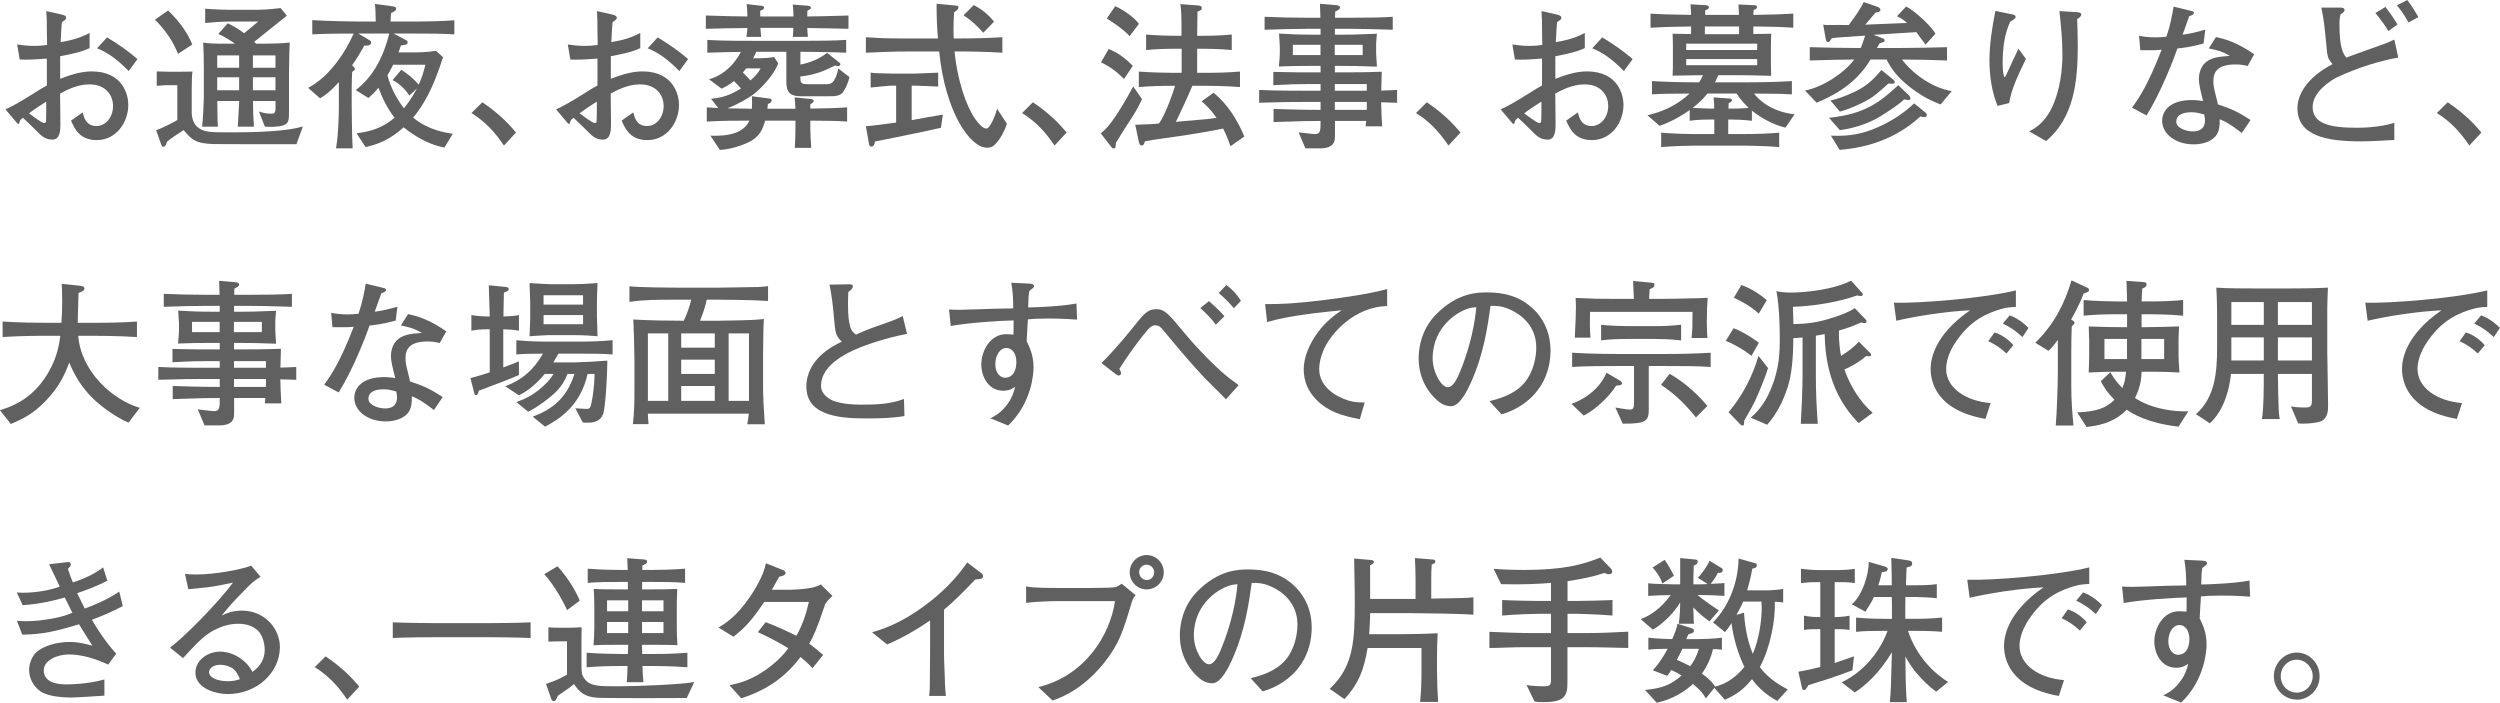 <?xml version="1.0" encoding="UTF-8"?><svg id="_レイヤー_2" xmlns="http://www.w3.org/2000/svg" width="315.83" height="88.78" viewBox="0 0 315.83 88.78"><defs><style>.cls-1{fill:#606060;}</style></defs><g id="_レイヤー_1-2"><path class="cls-1" d="m12.24,17.7c-2.2,0-2.81-1.44-3.27-2.46l1.47-1.04c.18.68.44,1.72,1.74,1.72,1.21,0,2.1-1.16,2.1-2.52s-.91-2.74-2.99-2.74c-1.56,0-2.91.74-3.7,1.16,0,.48.04,3.58.04,3.72,0,.84,0,2.1-1.01,2.1-.89,0-1.41-.5-1.78-.88-.53-.52-1.43-1.42-1.94-1.88-.36.26-.38.34-.46.66,0,.06-.06.12-.12.12s-.24-.18-.24-.2l-1.39-1.64c.81-.38,1.66-.82,3.47-1.96,1.11-.7,1.21-.76,1.76-1.06v-3.4c-1.84.14-2.52.16-3.43.12l-.32-1.9c.63.08,1.25.18,2.14.18.67,0,1.15-.06,1.64-.12-.02-.5-.04-2.64-.04-3.08-.02-.5-.04-.84-.06-1.2l1.86.42c.28.06.65.14.65.44,0,.16-.06.2-.54.54-.06.68-.08.88-.16,2.52.65-.1,2.26-.38,3.66-1.16v1.92c-1.15.54-2.46.78-3.72,1.02v2.86c.89-.34,2.42-.94,3.98-.94,3.96,0,4.63,3,4.63,4.2,0,2.26-1.54,4.48-4,4.48Zm-6.4-4.86c-.3.18-1.51.96-2.18,1.48.26.2,1.64,1.22,1.88,1.22.28,0,.28-.16.28-.4l.02-.92v-1.38Zm10.42-3.86c-1.43-1.46-2.61-2.32-4-2.88l1.27-1.38c1.64,1.02,2.57,1.66,3.84,2.74l-1.11,1.52Z"/><path class="cls-1" d="m22.49,6.8c-.4-.96-1.07-2.46-2.91-4.32l1.66-1.16c1.78,1.74,2.56,3.12,3.05,4.3l-1.8,1.18Zm14.97,11.42c-3.17,0-9.37,0-10.42-.02-2.4-.06-2.85-.6-3.84-1.76-.69.44-1.66,1.06-2.1,1.46-.12.36-.2.64-.46.64-.16,0-.22-.14-.26-.24l-.65-1.86c.95-.3,2.56-1.2,2.67-1.28v-4.4h-1.41c-.08,0-.59.04-1.19.08v-1.82c.4.02,1.03.04,1.45.04h1.58c.67,0,.87,0,1.49-.02-.04.26-.06.34-.08,1.04,0,.2-.02,1.12-.02,1.3v2.86c0,.62.22,1.34.67,1.76.81.72,1.66.72,3.96.72,4.04,0,7.35-.14,9.41-.74l-.81,2.24Zm-.95-9.58v5.1c0,1.42.02,1.84-.73,2.1-.69.22-1.64.2-2.32.16l-.75-1.92c.52.2,1.05.28,1.6.28.32,0,.5-.04.5-.82v-.78h-2.85c0,1.08.04,2.16.12,3.24h-2.04c.02-.64.14-2.28.16-2.8,0-.14,0-.2.02-.44h-2.77c0,.32.02.96.02,1.62s.02,1.26.06,1.62h-2c.12-.86.22-3.32.22-3.68v-3.68c0-.98-.02-2.3-.08-3.26.73.1.97.14,3.13.14h.89c-.46-.32-1.33-.92-2.12-1.22l1.21-1.36c.81.4,1.49.82,2.06,1.26l1.78-1.48h-3.35c-1.13,0-2.24.08-3.35.18v-1.8c1.11.1,2.77.14,3.09.14h3.13c.61,0,1.74-.02,3.31-.22l.79.96-4.12,3.3c.14.16.16.16.24.24h1.11c.99,0,2.14-.04,3.13-.14-.04.64-.08,2.24-.08,3.26Zm-6.3-1.64h-2.77v1.56h2.77v-1.56Zm0,2.76h-2.77v1.64h2.77v-1.64Zm4.59-2.76h-2.85v1.56h2.85v-1.56Zm0,2.76h-2.85v1.64h2.85v-1.64Z"/><path class="cls-1" d="m52.43,4.24h-2.71l1.56.82c.16.08.22.12.22.3,0,.3-.46.34-.85.38-.14.42-.16.48-.3.88h1.84c.46,0,1.78,0,2.89-.2l.89.8c-1.33,4.2-2.52,6.1-3.78,7.64,1.9,1.58,4.1,1.9,5.01,2.04l-1.05,1.74c-.59-.12-1.72-.34-3.45-1.36-.97-.58-1.49-1.02-1.7-1.2-1.72,1.54-3.13,2.12-4.81,2.5l-1.15-1.74c1.82-.24,3.21-.64,4.81-1.96-.87-1.1-1.58-2.54-2.04-3.8-.48.6-.87.96-1.27,1.3l-1.6-1c2.26-1.7,3.55-4.36,4.24-7.14h-3.92l1.43.84c.08.04.2.14.2.28,0,.06-.02.4-.54.4h-.32c-.48.86-.99,1.7-1.56,2.5l.22.18c.06.06.14.18.14.28,0,.14-.04.16-.34.36-.02.4-.06,1.36-.06,2.28v1.92c0,.5.04,4.14.12,5.46h-2.1c.34-1.88.36-4.98.36-5.34v-3.02c-1.07,1.16-1.54,1.54-2.38,2.04l-1.51-1.32c.59-.32,1.98-1.08,3.62-3.22.85-1.12,1.56-2.36,2.14-3.64-1.17,0-3.45,0-5.23.1v-1.8c2.08.14,5.29.18,5.8.18h2.22c-.04-1.48-.04-1.64-.1-2.22l2.24.3c.26.04.44.1.44.28,0,.28-.24.38-.65.56-.02.44-.06.78-.06,1.08h3.09c1.86,0,3.76-.06,4.97-.16v1.78c-1.64-.1-3.31-.1-4.97-.1Zm-2.77,3.94c-.1.22-.28.6-.71,1.32.42,1.74,1.41,3.32,2.08,4.18.4-.5.99-1.26,1.64-2.5l-.95.88c-.48-.68-1.07-1.38-2.12-1.94l1.09-1.3c.73.46,1.47,1,2.2,1.88.4-.84.61-1.56.85-2.52h-4.08Z"/><path class="cls-1" d="m63.66,18.38c-1.17-1.74-2.4-3.04-4.1-4.1l1.37-1.36c2.42,1.62,3.6,3.06,4.26,3.82l-1.52,1.64Z"/><path class="cls-1" d="m81.8,17.7c-2.2,0-2.81-1.44-3.27-2.46l1.47-1.04c.18.68.44,1.72,1.74,1.72,1.21,0,2.1-1.16,2.1-2.52s-.91-2.74-2.99-2.74c-1.56,0-2.91.74-3.7,1.16,0,.48.04,3.58.04,3.72,0,.84,0,2.1-1.01,2.1-.89,0-1.41-.5-1.78-.88-.53-.52-1.43-1.42-1.94-1.88-.36.26-.38.34-.46.66,0,.06-.06.12-.12.12s-.24-.18-.24-.2l-1.39-1.64c.81-.38,1.66-.82,3.47-1.96,1.11-.7,1.21-.76,1.76-1.06v-3.4c-1.84.14-2.52.16-3.43.12l-.32-1.9c.63.08,1.25.18,2.14.18.67,0,1.15-.06,1.64-.12-.02-.5-.04-2.64-.04-3.08-.02-.5-.04-.84-.06-1.2l1.86.42c.28.06.65.14.65.44,0,.16-.06.2-.53.54-.06.68-.08.88-.16,2.52.65-.1,2.26-.38,3.66-1.16v1.92c-1.15.54-2.46.78-3.72,1.02v2.86c.89-.34,2.42-.94,3.98-.94,3.96,0,4.63,3,4.63,4.2,0,2.26-1.54,4.48-4,4.48Zm-6.4-4.86c-.3.18-1.51.96-2.18,1.48.26.2,1.64,1.22,1.88,1.22.28,0,.28-.16.28-.4l.02-.92v-1.38Zm10.42-3.86c-1.43-1.46-2.61-2.32-4-2.88l1.27-1.38c1.64,1.02,2.57,1.66,3.84,2.74l-1.11,1.52Z"/><path class="cls-1" d="m101.98,3.54c.02.46.04.7.08,1.12h-1.9c.06-.78.06-.86.06-1.14h-4.16c.02.34.08.84.1,1.14h-1.86c.08-.6.1-.82.12-1.12-1.8.02-3.27.04-5.25.1v-1.68c2,.08,4.67.12,5.25.12-.02-.96-.04-1.14-.1-1.56l1.8.2c.2.02.4.04.4.24,0,.24-.26.32-.48.4v.72h4.2c0-.4-.02-1.12-.1-1.5l1.9.14c.14.02.4.06.4.26,0,.14-.04.16-.44.38-.02.36-.02.42-.02.72,1.47-.02,2.08-.02,5.21-.12v1.68c-1.68-.04-3.25-.08-5.21-.1Zm4.59,8.02c-.42.6-1.05.6-1.96.6h-3.47c-1.76,0-1.8-1-1.8-2.08v-3.54h-3.8c-.1.26-.18.42-.4.82h.87c.52,0,1.29-.06,1.78-.16l.53.8c-.73,1.9-2.71,3.58-2.91,3.74-.93.74-2.38,1.52-3.51,1.94.5.02,2.65.04,3.09.06.04-.54.02-.96,0-1.58l2.16.28c.14.02.34.08.34.26,0,.24-.32.38-.48.44-.02.28-.02.32-.06.6h3.54c0-.24-.08-1.24-.1-1.44l1.98.2c.18.02.42.04.42.24s-.26.34-.42.42v.56c1.54-.02,3.43-.06,4.65-.16v1.8c-1.29-.1-2.24-.1-4.65-.12v.98c0,.78.04,1.24.12,2.46h-2.08c.06-1.2.08-1.64.08-2.46v-.98h-3.82c-.32,1.08-.67,2.08-2.2,2.78-.59.28-2.1.86-3.53.92l-1.19-1.8c2.36.1,4.22-.36,4.93-1.9-1.39,0-3.62,0-5.39.12v-1.8c.73.06.85.06,1.45.08l-.91-1.16c1.43-.14,2.38-.44,3.78-1.3-.24-.3-.3-.34-.89-.94-.69.56-1.15.76-1.56.96l-1.58-1.18c.63-.2,1.58-.52,2.69-1.62.44-.44.93-1.08,1.33-1.84-1.7.02-1.78.02-4.24.1v-1.62c1.43.08,2.32.12,5.78.12h5.92c2.38,0,4.46-.02,5.84-.12v1.62c-1.86-.08-3.76-.1-5.78-.12v1.62c1.33-.26,2.5-.8,3.37-1.48l1.52,1.2c.1.06.16.14.16.24,0,.22-.28.22-.34.22-.1,0-.16-.02-.34-.06-1.17.58-2.4,1.18-4.38,1.38,0,.8.06.98.95.98h2c.65,0,1.03,0,1.33-.52.36-.6.46-1.18.5-1.48l1.43,1.1c-.24,1.02-.65,1.66-.77,1.82Zm-12.3-2.92c-.12.14-.32.4-.42.52.32.32.75.76.95,1,.75-.66.95-.92,1.29-1.52h-1.82Z"/><path class="cls-1" d="m125.76,18.18c-.24.28-.5.48-1.07.48-2.16,0-5.29-4.54-6.04-12.16h-3.58c-2.1,0-4.02.08-5.68.16v-1.96c2.12.14,2.61.16,5.68.16h3.43c-.1-1-.18-2.22-.18-4.38l2.38.22c.28.02.38.04.38.24,0,.22-.14.32-.55.62-.1,1.8-.08,2.74-.04,3.3h.4c1.92,0,3.84-.04,5.74-.16v1.96c-1.9-.12-3.82-.16-5.74-.16h-.3c.42,4.24,1.8,7.64,2.91,8.92.32.38.73.82,1.11.82.48,0,1.15-1.7,1.35-2.5l1.25,1.9c-.34,1-.79,1.82-1.43,2.54Zm-6.87-2.04c-1.5.36-7.9,1.66-8.36,1.74-.02.18-.08.64-.46.64-.24,0-.26-.22-.3-.4l-.38-2.16c1.27-.14,2.93-.34,3.82-.48v-4.66h-.59c-.42,0-2.26.22-2.63.24v-1.9c.2.04.38.08.63.08.34.02,1.86.06,2.18.06h2.77c.22-.02,2.91-.12,2.95-.12v1.76c-.32-.02-2.63-.12-3.01-.12h-.34v4.36c.63-.12,3.37-.62,3.94-.7l-.24,1.66Zm5.33-12c-.65-.74-1.49-1.58-2.5-2.2l1.29-1.3c1.37.7,2.1,1.52,2.57,2.1l-1.37,1.4Z"/><path class="cls-1" d="m133.22,18.38c-1.17-1.74-2.4-3.04-4.1-4.1l1.37-1.36c2.42,1.62,3.6,3.06,4.26,3.82l-1.52,1.64Z"/><path class="cls-1" d="m141.92,16.52c-.08.12-.61.96-.93,1.5-.08.52,0,.74-.32.74-.14,0-.24-.16-.36-.3l-1.25-1.62c.44-.36,1.03-.82,2.2-2.66,1.01-1.58,1.56-2.64,1.9-3.26l1.11,1.6c-.57,1.22-.69,1.46-2.36,4Zm.08-6.54c-.97-.98-1.78-1.56-2.91-2.1l.97-1.7c1.03.44,1.88.96,3.05,2.14l-1.11,1.66Zm.71-5.42c-.85-.88-1.86-1.58-2.89-2.22l1.07-1.56c1.01.46,2.44,1.42,2.99,2.24l-1.17,1.54Zm12.74,13.92c-.22-.64-.44-1.26-.93-2.24-.87.2-4.36.82-6.97,1.16-1.92.26-2.24.32-2.91.46-.14.4-.18.52-.38.52-.22,0-.34-.2-.38-.42l-.46-2.2c.34-.02,1.78-.06,2.08-.08.4-.02.65-.06.91-.08.91-1.24,1.92-4.32,2.04-4.76h-.32c-1.43,0-2.85.04-4.26.16v-1.96c1.47.12,3.6.16,4.26.16h1.15v-3.04h-.87c-1.21,0-2.42.04-3.62.16v-1.96c1.25.12,3.07.16,3.62.16h.85c0-2.6,0-2.88-.14-4l2.12.16c.38.02.59.1.59.34,0,.22-.06.24-.55.46-.02.48-.02,2.6-.04,3.04h.73c1.23,0,2.44-.04,3.64-.16v1.96c-1.56-.16-3.51-.16-3.64-.16h-.73v3.04h1.11c1.45,0,2.85-.04,4.3-.16v1.96c-1.84-.16-4.14-.16-4.3-.16h-1.72c-.52,1.26-1.31,2.96-2.08,4.56.4-.04.55-.06.77-.08,3.33-.28,3.45-.28,4.36-.44-.87-1.24-1.47-1.72-1.88-2.08l1.52-1.08c1.76,1.44,2.99,3.4,3.88,5.52l-1.76,1.24Z"/><path class="cls-1" d="m174.49,12.92v.32c0,.38.08,2.14.12,2.72h-2.08c.04-.32.04-.42.06-.68h-3.94c-.02.36.02,1.96-.02,2.28-.1,1.1-1.29,1.18-1.82,1.18h-1.9l-.85-2.02c.32.02,1.72.22,2.02.22.75,0,.75-.42.75-1.66-1.27,0-2.14,0-5.94.14v-1.66c1.11.04,3.41.12,5.94.12v-1h-2.02c-1.49,0-2.55,0-5.74.1v-1.62c1.92.1,4.52.1,5.74.1h2.02v-.84h-1.51c-1.52,0-2.1.02-4.46.14v-1.68c.4,0,.55,0,2.04.04.65.02,1.6.02,2.48.02h1.45v-.82h-.95c-1.96,0-2.87.02-4.32.08.06-.44.12-1.46.12-1.58v-1.02c0-.18-.08-1.36-.1-1.56,1.31.08,2.46.14,4.4.14h.85v-.74h-1.72c-1.78,0-3.56.06-5.35.12v-1.64c2,.08,3.27.12,5.35.12h1.7c0-.36-.06-1.52-.06-1.76l2.16.18c.22.02.38.14.38.3,0,.22-.36.38-.61.5-.02.52-.02.56-.02.78h1.9c2.44,0,3.9-.02,5.39-.12v1.64c-2.38-.08-4.08-.12-5.39-.12h-1.92v.74h.73c1.13,0,1.84,0,4.58-.12-.08.66-.1,1.34-.1,1.4v1.1c0,.12.08,1.38.1,1.66-2.18-.08-3.13-.1-4.83-.1h-.48v.82h.73c1.41,0,2.91,0,5.19-.08-.04,1.46-.06,2-.06,2.38.55-.02,1.45-.04,2-.08v1.62c-.32,0-1.72-.04-2-.06Zm-7.67-7.26h-3.49v1.3h3.49v-1.3Zm5.33,0h-3.53v1.3h3.53v-1.3Zm.52,4.96h-4.04v.84h4.04v-.84Zm0,2.26h-4.04v1h4.04v-1Z"/><path class="cls-1" d="m182.98,18.38c-1.17-1.74-2.4-3.04-4.1-4.1l1.37-1.36c2.42,1.62,3.6,3.06,4.26,3.82l-1.52,1.64Z"/><path class="cls-1" d="m201.13,17.7c-2.2,0-2.81-1.44-3.27-2.46l1.47-1.04c.18.68.44,1.72,1.74,1.72,1.21,0,2.1-1.16,2.1-2.52s-.91-2.74-2.99-2.74c-1.56,0-2.91.74-3.7,1.16,0,.48.04,3.58.04,3.72,0,.84,0,2.1-1.01,2.1-.89,0-1.41-.5-1.78-.88-.53-.52-1.43-1.42-1.94-1.88-.36.26-.38.34-.46.66,0,.06-.06.12-.12.12s-.24-.18-.24-.2l-1.39-1.64c.81-.38,1.66-.82,3.47-1.96,1.11-.7,1.21-.76,1.76-1.06v-3.4c-1.84.14-2.52.16-3.43.12l-.32-1.9c.63.08,1.25.18,2.14.18.67,0,1.15-.06,1.64-.12-.02-.5-.04-2.64-.04-3.08-.02-.5-.04-.84-.06-1.2l1.86.42c.28.06.65.14.65.44,0,.16-.06.2-.54.54-.06.68-.08.88-.16,2.52.65-.1,2.26-.38,3.66-1.16v1.92c-1.15.54-2.46.78-3.72,1.02v2.86c.89-.34,2.42-.94,3.98-.94,3.96,0,4.63,3,4.63,4.2,0,2.26-1.54,4.48-4,4.48Zm-6.4-4.86c-.3.18-1.51.96-2.18,1.48.26.2,1.64,1.22,1.88,1.22.28,0,.28-.16.28-.4l.02-.92v-1.38Zm10.42-3.86c-1.43-1.46-2.61-2.32-4-2.88l1.27-1.38c1.64,1.02,2.57,1.66,3.84,2.74l-1.11,1.52Z"/><path class="cls-1" d="m225.54,16.12c-1.49-.36-3.01-1.18-4.22-2.14v1.28c-1.07-.14-2.28-.16-2.65-.16h-.34v1.84h1.43c2.46,0,3.92-.08,5.01-.18v1.82c-1.9-.16-3.92-.18-5.01-.18h-4.93c-1.64,0-3.31.04-4.97.18v-1.82c1.66.14,3.33.18,4.97.18h1.74v-1.84h-.5c-1.45,0-2.2.1-2.61.16v-1.36c-.61.44-2.02,1.38-3.8,2l-1.54-1.34c1.98-.44,3.84-1.34,5.33-2.74-3.05.02-3.39.02-4.75.1v-1.68c1.98.12,3.96.16,5.96.16.14-.22.3-.48.48-.9-.12,0-2.2.02-3.84.06.04-.56.04-1.12.04-1.68v-1.94c0-.26,0-1.06-.04-1.68.75.02.91.02,2.34.04v-.96c-3.03.06-3.37.06-5.13.16v-1.78c1.76.1,1.78.1,5.13.16,0-.14-.02-.66-.08-1.34l1.96.12c.16,0,.36.06.36.26,0,.22-.24.3-.46.38v.58h4.26c0-.4-.04-.86-.06-1.32l2.04.1c.12,0,.3.04.3.24s-.2.28-.42.36c-.02.44-.02.5-.04.62,3.15-.06,3.29-.06,5.05-.16v1.78c-1.88-.12-2.42-.12-5.05-.16v.96c.06,0,1.47-.02,2.26-.04-.02.56-.04,1.12-.04,1.68v1.94c0,.3,0,1.06.04,1.7-1.49-.06-3.62-.08-3.84-.08h-2.85c-.18.42-.28.64-.42.9h3.86c3.19,0,4.91-.1,5.86-.16v1.68c-1.47-.08-2.1-.08-4.79-.1,1.64,2.04,4.02,2.5,5.13,2.62l-1.15,1.68Zm-3.55-10.6h-8.97v.8h8.97v-.8Zm0,1.94h-8.97v.78h8.97v-.78Zm-2.61,4.36h-3.68c-.69.88-1.23,1.3-1.86,1.8.34.02,1.58.1,2.24.1h.48c0-.32-.02-.92-.08-1.42l1.94.14c.12,0,.38.02.38.22,0,.16-.22.28-.42.38,0,.28-.02.4-.02.68h.32c.14,0,1.5,0,2.24-.1-.38-.34-1.03-1-1.53-1.8Zm.32-8.48h-4.32v.98h4.32v-.98Z"/><path class="cls-1" d="m245.18,13.2c-1.62-.62-2.71-1.26-4.1-2.36-1.39-1.12-2.12-2.1-2.75-3.32h-2.02c-1.98,3.34-5.11,4.72-6.81,5.46l-1.47-1.54c2.32-.46,4.97-2.24,6.22-3.92-1.68.02-3.49.04-5.62.12v-1.68c1.78.06,4.38.1,5.72.1h.73c.1-.26.26-.64.55-1.56-.5.04-2.73.2-3.19.22-.5.04-.65.06-1.03.12-.28.42-.3.48-.46.48-.24,0-.28-.3-.32-.48l-.3-1.72c.28.04.4.04.73.04.4,0,2.14-.02,2.5,0,.75-1.02,1.43-1.94,1.88-2.9l1.74.6c.18.06.38.18.38.38,0,.24-.26.28-.63.36-.2.22-1.09,1.3-1.29,1.52.26-.02.4-.02.87-.04l4.42-.18c-.65-.56-.97-.7-1.29-.84l1.17-1.24c1.37.74,3.29,2.66,3.7,3.44l-1.25,1.38c-.38-.52-1.03-1.4-1.17-1.58l-5.41.34,1.15.44c.12.04.26.1.26.28,0,.16-.06.18-.63.34-.24.42-.28.48-.34.6h3.13c1.23,0,3.86-.04,5.72-.1v1.68c-1.98-.08-3.41-.1-5.7-.12,2.44,3.1,5.64,3.96,6.3,3.98l-1.41,1.7Zm-4.08-.56c-.06,0-.48-.08-.55-.08-.85.84-3.11,2.22-3.45,2.4-1.45.78-3.03,1.26-4.67,1.48l-1.37-1.56c4.79-.48,6.67-2.22,8.75-4.12l1.33,1.26c.14.14.2.3.2.42,0,.2-.2.2-.24.2Zm-2.06-2.06c-.18,0-.34-.02-.46-.04-1.45,1.3-1.92,1.72-2.99,2.28-.38.2-1.7.88-3.15,1.28l-1.19-1.4c1.6-.36,3.23-1.16,3.84-1.52,1.01-.6,1.86-1.42,2.59-2.34l1.33,1.08c.16.14.36.28.36.44,0,.2-.24.22-.34.22Zm4.08,4.22s-.5-.06-.53-.08c-3.92,3.64-8.56,4.06-10.18,4.22l-1.11-1.8c2.48.1,4.06-.24,5.96-1.08,1.68-.74,3.23-1.74,4.56-3l1.35,1.1c.2.16.24.2.24.38,0,.14-.06.26-.28.26Z"/><path class="cls-1" d="m253.81,13.02l-1.45.36c-.75-1.78-1.03-3.88-1.03-5.82,0-1.8.32-4.06.75-6.18l2.16.44c.16.04.4.1.4.32,0,.18-.24.34-.69.6-.75,1.62-.95,3.44-.95,5.22,0,.66.08,1.78.24,1.78.08,0,.1-.04.26-.38.2-.42,1.37-3,1.49-3.2l.95,1.28c-.87,1.8-1.84,3.76-2.12,5.58Zm8.6-10.62c.02.54.08,1.82.08,3.42,0,4.52-.5,9.06-4,12l-2.14-1.22c.54-.28,1.86-.96,2.81-2.88,1.17-2.4,1.39-5.12,1.39-6.86s-.18-3.66-.38-5.46l2.26.14c.18.02.5.04.5.32,0,.24-.32.42-.52.54Z"/><path class="cls-1" d="m278.37,5.5c-1.78.48-2.52.54-3.29.62-.46,1.34-2.08,5.54-3.9,8.46l-1.84-.98c.85-1.16,2.02-2.86,3.74-7.32-.71.06-.81.08-2.69.06l-.16-1.82c.55.1,1.09.2,2.1.2.55,0,.93-.04,1.35-.08.52-1.48.77-2.9.91-3.8l2.08.5c.44.1.48.12.48.28,0,.2-.06.22-.59.44-.51,1.48-.61,1.72-.83,2.32.91-.12,1.49-.24,2.87-.64l-.22,1.76Zm5.57,2.84c-.4-.1-.83-.2-1.51-.2-2.3,0-2.81.96-2.81,2.1,0,.64.06.84.52,2.68,0,.02.02.22.04.26,1.84.62,2.48.92,4.14,1.98l-1.11,1.64c-1.54-1.18-2.02-1.42-2.79-1.74,0,.76-.02,1.56-.52,2.14-.52.62-1.52,1.04-2.79,1.04-2.14,0-3.96-1.24-3.96-2.98,0-1.3,1.05-2.62,3.74-2.62.55,0,.95.06,1.43.12-.36-1.44-.53-2.14-.53-2.8,0-.2.02-1.16.65-1.88.73-.8,1.78-.92,3.27-1.02-.89-.5-1.33-.68-2.67-.94l.91-1.44c.95.2,2.58.6,4.83,2.18l-.83,1.48Zm-5.49,6.12c-.77-.22-1.15-.28-1.62-.28-1.17,0-1.9.4-1.9,1.18,0,.88,1.37,1.24,2.12,1.24,1.09,0,1.51-.6,1.51-1.38,0-.22-.06-.6-.1-.76Z"/><path class="cls-1" d="m295.29,9.74c-.89.44-3.13,1.88-3.13,3.78,0,2.12,2.22,2.62,5.55,2.62,2.65,0,4.12-.44,4.77-.62v2.16c-2.02.12-3.17.18-4.24.18-4.32,0-8-.7-8-4.2,0-1.68,1.17-3.86,4.44-5.56-.63-.74-.65-.82-.81-2.64-.2-2.04-.28-2.9-.61-4.5h2.36c.24,0,.57.02.57.32,0,.22-.26.38-.5.52-.1.42-.14.58-.14,1.3,0,2.98.46,3.64.85,4.18.77-.3,4.22-1.52,4.93-1.78.48-.18.81-.34,1.15-.5l.5,2.28c-3.45.56-6.95,2.1-7.68,2.46Zm6.44-5.82c-.36-.6-.77-1.2-1.64-2.28l1.27-.76c.34.44.95,1.24,1.52,2.22l-1.15.82Zm2.54-1.08c-.67-1.22-1.11-1.74-1.47-2.16l1.31-.68c.65.82,1.17,1.74,1.41,2.16l-1.25.68Z"/><path class="cls-1" d="m311.95,18.38c-1.17-1.74-2.4-3.04-4.1-4.1l1.37-1.36c2.42,1.62,3.6,3.06,4.26,3.82l-1.52,1.64Z"/><path class="cls-1" d="m16.24,53.4c-1.88-.8-3.8-2.36-4.58-3.14-1.27-1.26-2.24-2.8-2.91-4.46-.48,1.28-1.15,2.96-2.97,4.84-1.51,1.58-2.85,2.28-4.42,2.92l-1.37-1.74c1.17-.36,3.6-1.12,5.55-3.88,1.62-2.32,1.9-4.22,2.08-5.52h-1.7c-1.86,0-3.72.04-5.59.16v-1.96c1.92.14,4.71.16,5.59.16h1.84c.06-.96.1-1.8.1-2.7,0-1-.04-1.72-.06-2.22l2.3.24c.22.02.57.08.57.36,0,.3-.48.44-.75.54,0,.42-.02.66-.08,2.8-.02.52-.02.74-.02.98h1.86c1.88,0,3.74-.02,5.62-.16v1.96c-2.42-.16-5.43-.16-5.62-.16h-1.8c.38,4.64,4.48,8.16,7.78,9.1l-1.43,1.88Z"/><path class="cls-1" d="m35.42,47.92v.32c0,.38.08,2.14.12,2.72h-2.08c.04-.32.04-.42.06-.68h-3.94c-.02.36.02,1.96-.02,2.28-.1,1.1-1.29,1.18-1.82,1.18h-1.9l-.85-2.02c.32.02,1.72.22,2.02.22.75,0,.75-.42.75-1.66-1.27,0-2.14,0-5.94.14v-1.66c1.11.04,3.41.12,5.94.12v-1h-2.02c-1.49,0-2.55,0-5.74.1v-1.62c1.92.1,4.52.1,5.74.1h2.02v-.84h-1.51c-1.52,0-2.1.02-4.46.14v-1.68c.4,0,.55,0,2.04.04.65.02,1.6.02,2.48.02h1.45v-.82h-.95c-1.96,0-2.87.02-4.32.08.06-.44.12-1.46.12-1.58v-1.02c0-.18-.08-1.36-.1-1.56,1.31.08,2.46.14,4.4.14h.85v-.74h-1.72c-1.78,0-3.56.06-5.35.12v-1.64c2,.08,3.27.12,5.35.12h1.7c0-.36-.06-1.52-.06-1.76l2.16.18c.22.02.38.14.38.3,0,.22-.36.38-.61.5-.02.52-.02.56-.02.78h1.9c2.44,0,3.9-.02,5.39-.12v1.64c-2.38-.08-4.08-.12-5.39-.12h-1.92v.74h.73c1.13,0,1.84,0,4.58-.12-.08.66-.1,1.34-.1,1.4v1.1c0,.12.08,1.38.1,1.66-2.18-.08-3.13-.1-4.83-.1h-.48v.82h.73c1.41,0,2.91,0,5.19-.08-.04,1.46-.06,2-.06,2.38.55-.02,1.45-.04,2-.08v1.62c-.32,0-1.72-.04-2-.06Zm-7.67-7.26h-3.49v1.3h3.49v-1.3Zm5.33,0h-3.53v1.3h3.53v-1.3Zm.52,4.96h-4.04v.84h4.04v-.84Zm0,2.26h-4.04v1h4.04v-1Z"/><path class="cls-1" d="m49.98,40.5c-1.78.48-2.52.54-3.29.62-.46,1.34-2.08,5.54-3.9,8.46l-1.84-.98c.85-1.16,2.02-2.86,3.74-7.32-.71.06-.81.08-2.69.06l-.16-1.82c.55.1,1.09.2,2.1.2.55,0,.93-.04,1.35-.08.51-1.48.77-2.9.91-3.8l2.08.5c.44.1.48.12.48.28,0,.2-.06.22-.59.44-.52,1.48-.61,1.72-.83,2.32.91-.12,1.49-.24,2.87-.64l-.22,1.76Zm5.57,2.84c-.4-.1-.83-.2-1.51-.2-2.3,0-2.81.96-2.81,2.1,0,.64.06.84.52,2.68,0,.02.02.22.04.26,1.84.62,2.48.92,4.14,1.98l-1.11,1.64c-1.54-1.18-2.02-1.42-2.79-1.74,0,.76-.02,1.56-.52,2.14-.51.62-1.52,1.04-2.79,1.04-2.14,0-3.96-1.24-3.96-2.98,0-1.3,1.05-2.62,3.74-2.62.55,0,.95.06,1.43.12-.36-1.44-.54-2.14-.54-2.8,0-.2.02-1.16.65-1.88.73-.8,1.78-.92,3.27-1.02-.89-.5-1.33-.68-2.67-.94l.91-1.44c.95.2,2.57.6,4.83,2.18l-.83,1.48Zm-5.49,6.12c-.77-.22-1.15-.28-1.62-.28-1.17,0-1.9.4-1.9,1.18,0,.88,1.37,1.24,2.12,1.24,1.09,0,1.5-.6,1.5-1.38,0-.22-.06-.6-.1-.76Z"/><path class="cls-1" d="m60.49,49.36c-.06.26-.14.56-.38.56-.12,0-.16-.1-.24-.42l-.44-1.74c1.15-.28,2-.58,2.44-.72v-5.44h-.32c-.67,0-1.35.04-2,.18v-1.98c.67.14,1.68.18,2,.18h.32c-.04-1.68-.04-1.7-.12-3.94l2.06.2c.12,0,.46.04.46.28,0,.22-.22.3-.61.44,0,.22-.06,2.34-.06,3.02.3-.02,1.23-.02,1.96-.18v1.98c-.63-.12-1.31-.16-1.98-.18v4.82c1.41-.54,1.56-.58,1.98-.78v1.74c-.73.34-3.9,1.56-5.07,1.98Zm12.89-4.68h-2.85c-.12.24-.26.52-.63,1.1h2.81c.59,0,3.19-.14,4.02-.22-.06,3.46-.32,5.96-.48,6.56-.36,1.28-1.49,1.28-2.16,1.28-.2,0-.3,0-.46-.02l-.95-1.8c.22.02,1.31.08,1.43.08.34,0,.5-.14.59-.66.06-.24.36-1.66.42-3.76h-.89c-.87,3.94-3.45,5.66-5.37,6.66l-1.56-1.26c2.36-.88,4.3-2.28,5.27-5.4h-.87c-.28.7-.73,1.68-1.96,2.72-.4.34-1.64,1.36-3.01,2.06l-1.49-1.22c1.19-.46,2.3-.9,3.84-2.46.48-.48.69-.86.85-1.1h-1.11c-.59.72-1.8,2.02-3.27,2.7l-1.72-1.14c2.16-.84,3.49-1.96,4.77-4.12-1.6,0-2.38.02-3.37.1v-1.8c1.62.18,3.86.18,4,.18h4.14s2.3,0,4.02-.18v1.8c-1.25-.1-2.79-.1-4.02-.1Zm-.67-2.34h-3.45c-.38,0-2.02.12-2.36.14.02-.2.08-1.78.08-2.1v-2.14c0-.26-.06-2.14-.08-2.48.63.06,2.57.14,2.61.14h3.03c.89,0,2.18-.08,2.95-.14-.04.76-.08,1.96-.08,2.3v1.88c0,.22.08,2.3.08,2.54-.65-.06-1.72-.14-2.79-.14Zm.95-5.04h-4.99v1.18h4.99v-1.18Zm0,2.5h-4.99v1.16h4.99v-1.16Z"/><path class="cls-1" d="m90.78,37.86h-1.49c-.26,1.04-.3,1.22-.85,2.66h2.24c.52,0,2.71-.06,3.15-.06,1.56-.04,2.14-.1,2.67-.16-.06.82-.1,3.62-.1,4.56v4.2c0,.26.02,1.22.06,1.96.06,1.1.14,2.24.16,2.58h-2.22c.08-.36.16-.94.2-1.34h-12.75c.02.56.02.62.08,1.32h-1.98c.18-1.42.2-2.6.2-4.5v-3.52c0-1.28-.08-4.1-.14-5.2,1.74.12,4.56.16,6.38.16.38-.8.77-1.88.93-2.66h-1.92c-2.3,0-4.02,0-5.88.28v-1.98c1.05.16,5.66.18,6.06.18h5.27c.5,0,4.28-.06,4.95-.08.53-.02.79-.06,1.23-.12v1.88c-1.94-.14-6.1-.16-6.24-.16Zm-6.36,4.26h-2.57v8.52h2.57v-8.52Zm5.88,0h-4.24v1.8h4.24v-1.8Zm0,3.32h-4.24v1.8h4.24v-1.8Zm0,3.32h-4.24v1.88h4.24v-1.88Zm4.32-6.64h-2.57v8.52h2.57v-8.52Z"/><path class="cls-1" d="m107.09,44.6c-1.09.6-3.37,1.94-3.37,4.14,0,1.14,1.17,1.76,1.62,1.92,1.19.4,2.46.46,3.51.46,1.82,0,3.64-.06,5.35-.72l.06,2.16c-1.54.26-3.11.3-4.67.3-2.83,0-7.72-.08-7.72-4,0-3.56,3.49-5.22,4.48-5.7-.59-.56-.79-.9-.91-2.14-.24-2.76-.38-3.74-.65-5.06l2.18-.04c.59-.02.77,0,.77.26,0,.3-.36.56-.57.7-.02.42-.04.86-.04,1.46,0,1.64.1,2.22.26,2.86.14.6.38.78.75,1.08.63-.3,1.39-.64,3.05-1.22,1.9-.64,2.36-.88,2.85-1.14l.55,2.26c-2.38.44-5.66,1.44-7.49,2.42Z"/><path class="cls-1" d="m132.38,40.24c-1.27,0-1.74.04-2.52.1-.04.44-.14,2.38-.16,2.78.36.72.87,1.74.87,3.3,0,.74-.2,4.46-3.21,7.34l-2.26-.92c.5-.24,1.17-.58,1.88-1.42.89-1.04,1.11-1.94,1.27-2.56-.36.24-.75.5-1.51.5-1.92,0-2.77-1.84-2.77-3.32,0-1.7,1.11-3.82,3.13-3.82.36,0,.79.04.93.06.02-.54.02-.66.02-1.8-1.41.02-5.51.26-7.94.7l-.22-2.08c.53.02.67.04,1.27.04.71,0,3.84-.12,4.48-.14.89-.02,1.39-.02,2.36-.04,0-.88-.02-2.02-.24-3.24l2.12.1c.32.02.75.02.75.34,0,.14-.14.24-.2.28-.2.16-.22.18-.4.32-.08.52-.1.68-.14,2.08.89,0,4.32-.14,6.1-.5l.08,2.04c-1.76-.14-3.27-.14-3.7-.14Zm-5.23,3.72c-.83,0-1.41.94-1.41,2.06,0,1.28.79,1.7,1.19,1.7,1.27,0,1.47-1.3,1.47-1.98,0-1.14-.59-1.78-1.25-1.78Z"/><path class="cls-1" d="m154.87,50.44c-.42-.46-2.36-2.34-2.73-2.74-1.74-1.88-2.28-2.5-5.05-5.82-.42-.52-.65-.78-1.13-.78-.42,0-.65.12-1.56,1.28-1.05,1.32-2.26,3.04-2.99,4.22.14.26.22.42.22.54,0,.16-.12.3-.28.3-.14,0-.34-.12-.46-.22l-1.74-1.36c1.74-1.72,3.49-3.86,4.67-5.34.97-1.2,1.47-1.46,2.28-1.46,1.05,0,1.58.64,3.68,3.18,1.03,1.22,1.76,2,2.54,2.8,1.51,1.52,2.3,2.28,4.16,3.62l-1.6,1.78Zm-1.27-9.42c-.63-.84-1.13-1.34-1.96-2.1l1.09-.88c.2.18,1.23,1.06,1.96,1.9l-1.09,1.08Zm2.28-2.08c-.55-.66-1.25-1.36-1.92-1.92l.97-1.02c.75.56,1.35,1.2,1.84,2l-.89.94Z"/><path class="cls-1" d="m167.12,44.46c-.22.54-.46,1.32-.46,2.18,0,2.28,2.22,3.52,3.68,3.96.87.26,1.49.24,2.06.24l-.61,2.12c-2.32-.44-4.04-1-5.45-2.42-1.13-1.12-1.64-2.46-1.64-3.88,0-1.56.75-3.24,1.7-4.56,1.13-1.56,2.3-2.36,3.09-2.9-2.28.22-6.56.64-9.41,1.48l-.26-2.26c2.1,0,3.8-.06,7.64-.54,2.61-.34,5.25-.7,7.78-1.36v2.14c-4.02.08-7.15,3.34-8.14,5.8Z"/><path class="cls-1" d="m189.68,52.34l-1.51-1.66c1.17-.3,3.11-.8,4.4-2.3,1.17-1.38,1.51-3.26,1.51-4.48,0-2.86-2.1-4.2-3.07-4.68-1.19-.6-1.96-.58-2.71-.58-.34,2.44-.81,6-2.48,9.7-.38.82-1.37,2.98-2.5,2.98-.75,0-1.35-.38-1.68-.68-.75-.62-2.42-2.38-2.42-5.38,0-1.46.42-3.7,2.16-5.5,2.75-2.82,5.35-2.82,6.5-2.82,1.8,0,4.26.32,6.22,2.5,1.17,1.3,1.78,3.02,1.78,4.78,0,4.92-3.45,7.36-6.2,8.12Zm-3.7-13.48c-1.68.28-4.99,2.36-4.99,6.4,0,1.78,1.09,3.66,1.92,3.66.69,0,1.21-1.2,1.45-1.74,1.43-3.36,2.02-6.7,2.14-8.38-.18.02-.34.04-.51.06Z"/><path class="cls-1" d="m204.17,48.72c-.87,1.4-2.67,3.08-4.1,3.78l-1.54-1.48c2.1-.74,3.76-2.28,4.42-3.94l1.76,1.04c.14.1.2.18.2.28,0,.26-.26.28-.73.32Zm6.1-2.48h-1.98v5.52c0,1.38-.32,1.8-3.29,1.76l-.93-2.04c.4.08,1.5.26,1.84.26.52,0,.52-.3.52-1.24v-4.26h-1.98c-1.9,0-4.1,0-5.84.12v-1.8c2.38.16,5.62.16,5.84.16h5.82c1.94,0,3.88-.04,5.84-.16v1.8c-1.7-.12-3.33-.12-5.84-.12Zm5.35-5.86c0,1.04.04,1.76.08,2.32h-2c.12-1.16.12-1.6.12-3.3h-12.95c-.02.94-.04,2.4.06,3.26h-1.98c.1-1.96.14-3.32.14-3.86,0-.4-.02-.7-.04-1.16.83.04,1.88.08,2.71.1,2.1.02,2.34.02,2.87.02h1.78c0-.28-.08-1.82-.1-2.26l2.4.22c.24.02.3.14.3.26,0,.32-.24.4-.61.56-.02.56-.02.64-.06,1.22h1.47c.69,0,3.72-.06,4.34-.08.55,0,.85-.02,1.58-.06-.06.82-.1,1.7-.1,2.76Zm-6.65,2.44h-3.33c-1.13,0-2.26.04-3.37.18v-1.96c1.17.12,2.85.16,3.37.16h3.33c1.15,0,2.28-.04,3.41-.18v1.98c-1.47-.18-3.27-.18-3.41-.18Zm5.29,9.92c-1.07-1.32-2.44-2.84-4.42-4.12l1.09-1.4c1.43.84,2.95,1.94,4.77,4.06l-1.45,1.46Z"/><path class="cls-1" d="m221.27,44.96c-1.11-.9-2.55-1.64-3.25-1.9l.99-1.6c1.31.48,2.93,1.62,3.19,1.84l-.93,1.66Zm.48,5.64c-.2.44-.55,1.06-1.41,2.56,0,.44,0,.6-.22.6-.1,0-.18-.06-.26-.14l-1.49-1.54c1.84-2.18,3.07-4.66,3.78-7.12l1.21,1.54c-.3,1.04-1.21,3.24-1.62,4.1Zm.44-10.98c-1.15-1.08-2.73-1.82-3.15-2l.95-1.62c1.41.52,2.5,1.3,3.21,1.92l-1.01,1.7Zm12.6,13.82c-3.58-3.64-4.22-8.02-4.28-11.24-.55.12-.79.16-1.11.2v5c0,2.32.08,3.72.24,6.14h-2.14c.08-1.6.22-4.24.22-6.22v-4.68c-.28.02-.55.04-1.17.08,0,2.48-.2,4.6-.71,6.2-.54,1.64-1.31,3.3-2.59,4.74l-2.08-.9c.55-.48,1.64-1.44,2.52-3.54,1.11-2.64,1.15-4.64,1.15-6.52,0-.56,0-3.72-.42-5.92.46.1.87.18,1.9.18,1.8,0,5.33-.38,7.53-1.5l1.37,1.52s.12.12.12.22c0,.16-.18.2-.28.2-.14,0-.28-.04-.44-.08-2.02.74-5.25,1.36-8.12,1.44.04,1.14.06,1.68.06,2.18,1.45-.02,2.91-.12,5.07-.84.93-.3,1.86-.64,2.69-1.16l1.39,1.44c.04.06.1.14.1.24,0,.16-.14.2-.28.2-.1,0-.22-.02-.42-.08-1.31.58-1.96.78-2.79,1.02-.04,1.64.2,2.9.26,3.2.18-.12,1.51-.92,2.24-1.8l1.45,1.44s.12.12.12.22c0,.24-.36.2-.63.16-1.25,1.06-2.5,1.58-2.75,1.7.61,1.84,2,4.2,3.58,5.46l-1.78,1.3Z"/><path class="cls-1" d="m252.79,39.04c-1.47.46-3.92,1.24-5.96,4.54-.65,1.06-.97,2.14-.97,3.02,0,2.46,2.57,4.08,5.62,4.32l-.65,2c-6.26-1.08-6.93-4.76-6.93-6.32,0-1.12.4-4.24,4.99-7.4-3.09.14-6.95.76-9.33,1.32l-.3-2.28c3.21.1,11.41-.56,15.41-1.56v2.1c-.38,0-1.19.04-1.88.26Zm.69,5.62c-.69-.66-1.43-1.16-2.3-1.56l.79-1.1c.99.28,1.9,1.04,2.38,1.6l-.87,1.06Zm2.02-2.08c-.91-.82-1.47-1.22-2.48-1.7l.87-1.04c.38.14,1.27.48,2.38,1.58l-.77,1.16Z"/><path class="cls-1" d="m263.23,37.08c-.53,1.44-1.5,3.16-1.58,3.28.34.2.42.3.42.4,0,.2-.24.36-.34.46-.04.78-.06,2.34-.06,3.2v4.5c0,1.62.12,3.24.28,4.84h-2.24c.14-1.68.26-5.26.26-6.7v-4.12c-.69.94-.93,1.16-1.19,1.38l-1.66-1.02c2.48-2.42,3.74-5.08,4.58-7.88l2.02.94c.1.04.2.16.2.26,0,.18-.12.28-.67.46Zm11.98,16.82c-3.96-.46-5.76-1.62-6.54-2.14-1.19,1.24-2.73,1.94-5.07,2.18l-1.19-1.84c2.48-.1,3.68-.56,4.71-1.6-1.03-1.04-1.47-1.84-1.72-2.34l1.21-1.14c.28.5.59,1.06,1.51,2,.34-.76.4-1.38.46-2.06h-1.5c-.85,0-1.53.02-3.21.1.02-.64.06-1.48.06-2.1v-1.92c0-.1-.06-1.56-.06-1.8,1.15.06,3.53.1,4.85.1v-1.64h-1.31c-1.39,0-2.79.04-4.18.18v-1.98c1.45.14,3.55.18,4.18.18h1.31c0-.66-.08-2.34-.08-2.6l2.18.16c.14.02.36.02.36.28,0,.32-.26.42-.55.54-.02.26-.06,1.38-.08,1.62h1.01c1.41,0,2.83-.04,4.24-.18v1.98c-1.84-.18-4.08-.18-4.24-.18h-1.01v1.64c1.05,0,3.7-.06,4.73-.1,0,.12-.06,1.42-.06,1.58v2.12c0,.36.04,1.08.12,2.12-.79-.04-1.96-.1-2.95-.1h-1.84c-.02.64-.06,1.78-.83,3.32,2.16,1.42,4.97,1.74,6.73,1.68l-1.23,1.94Zm-6.5-11.08h-2.85v2.54h2.85v-2.54Zm4.69,0h-2.87v2.54h2.87v-2.54Z"/><path class="cls-1" d="m293.34,53.16c-.44.24-1.6.36-2.34.36-.12,0-.36,0-.67-.04l-.91-2.14c.28.06.81.14,1.9.14.73,0,.75-.4.75-.94v-3.3h-4.3c.02,1.3.04,3.18.1,4.44.02.26.02.68.14,1.26h-2.26c.24-1.18.24-4.4.24-5.7h-4.14c-.22,1.96-.83,4.5-2.67,6.24l-1.76-1.16c2.38-2.08,2.67-5.22,2.67-8.36v-4.12c0-.34-.02-2.54-.1-3.5,1.31.1,3.57.1,4.91.1h4.3c.14,0,3.41,0,4.89-.1-.02.5-.08,2.02-.08,2.5v5.74c0,.18.1,5.58.1,6.64,0,.54,0,1.5-.77,1.94Zm-7.35-15h-4.1v2.88h4.1v-2.88Zm0,4.46h-4.1v2.92h4.1v-2.92Zm6.08-4.46h-4.3v2.88h4.3v-2.88Zm0,4.46h-4.3v2.92h4.3v-2.92Z"/><path class="cls-1" d="m312.34,39.04c-1.47.46-3.92,1.24-5.96,4.54-.65,1.06-.97,2.14-.97,3.02,0,2.46,2.58,4.08,5.62,4.32l-.65,2c-6.26-1.08-6.93-4.76-6.93-6.32,0-1.12.4-4.24,4.99-7.4-3.09.14-6.95.76-9.33,1.32l-.3-2.28c3.21.1,11.41-.56,15.41-1.56v2.1c-.38,0-1.19.04-1.88.26Zm.69,5.62c-.69-.66-1.43-1.16-2.3-1.56l.79-1.1c.99.28,1.9,1.04,2.38,1.6l-.87,1.06Zm2.02-2.08c-.91-.82-1.47-1.22-2.48-1.7l.87-1.04c.38.14,1.27.48,2.38,1.58l-.77,1.16Z"/><path class="cls-1" d="m11.61,78.3c.53.92,1.64,2.72,3.07,4.28l-1.01,1.38c-1.56-.72-3.27-1.28-4.99-1.28-1.39,0-3.15.7-3.15,2,0,1.68,2,1.78,2.85,1.78.34,0,2.54,0,4.81-.62v2.04c-.65.04-3.54.24-4.14.24-.97,0-2.95-.1-3.94-.78-.99-.7-1.43-1.76-1.43-2.7s.44-1.82.93-2.26c.81-.74,2.5-1.28,4.16-1.28,1.13,0,1.96.22,2.91.48-.57-.9-1.37-2.14-1.7-2.72-2.79.86-4.54,1.28-7.17,1.32l-.67-1.76c.42.04.65.06,1.17.06.77,0,2.3-.08,4.16-.52.75-.18,1.23-.36,1.68-.54-.16-.3-.83-1.68-.97-1.94-1.27.36-2.71.76-5.31.98l-.75-1.62c.38.04.5.04.81.04,1.45,0,3.27-.26,4.62-.78-.46-.94-.91-1.88-1.35-2.82l1.94-.22c.32-.04.36-.06.42-.06.32,0,.38.12.38.32,0,.14-.04.2-.08.24s-.24.26-.28.3c.26.84.4,1.18.63,1.72.99-.34,2.5-.88,3.82-1.9l.53,1.68c-1.52.8-3.07,1.32-3.82,1.58.16.3.83,1.68.97,1.94,1.13-.4,2.99-1.2,4.36-2.14l.44,1.84c-1.53.76-2.4,1.16-3.9,1.72Z"/><path class="cls-1" d="m28.81,87.68c-1.7,0-4.12-.78-4.12-2.7,0-1.64,1.62-2.66,3.13-2.66.91,0,2.06.36,3.05,1.24.54.48.79.92,1.03,1.32.5-.38,1.54-1.18,1.54-2.8,0-.28-.06-1.62-.87-2.42-.79-.78-1.96-.86-2.48-.86-1.41,0-2.81.56-3.9,1.34-.87.62-1.54,1.34-3.07,3l-1.64-1.32c1.94-1.46,6.1-5.72,7.96-8.22-1.31.28-1.94.42-3.29.6-.38.04-2.02.2-2.36.24l-.42-1.94c.34.04.69.08,1.31.08,2.63,0,5.96-.68,7.05-1.12l1.19,1.4c-.95.6-1.17.82-2.2,1.88-1.39,1.42-1.62,1.68-2.71,3.02.55-.26,1.33-.62,2.54-.62,2.91,0,4.81,2.3,4.81,4.6,0,3.3-2.99,5.94-6.56,5.94Zm.71-3.14c-.4-.34-1.11-.56-1.7-.56-.99,0-1.41.56-1.41.92,0,.76,1.19,1.16,2.34,1.16.79,0,1.21-.14,1.56-.26-.18-.4-.38-.9-.79-1.26Z"/><path class="cls-1" d="m43.86,88.38c-1.17-1.74-2.4-3.04-4.1-4.1l1.37-1.36c2.42,1.62,3.6,3.06,4.26,3.82l-1.52,1.64Z"/><path class="cls-1" d="m61.86,80.5h-7.07c-.57,0-3.68.02-5.17.1v-1.98c1.58.08,5.03.1,5.17.1h7.07c.57,0,3.68-.02,5.17-.1v1.98c-1.56-.08-5.03-.1-5.17-.1Z"/><path class="cls-1" d="m71.64,77.08c-.22-.56-1.58-3.18-2.89-4.54l1.68-1c1.6,1.74,2.54,3.64,2.81,4.34l-1.6,1.2Zm15.11,11.1c-.73.02-10.42.04-11.41-.04-1.45-.14-2.08-.62-2.83-1.72-.42.36-.59.48-2.04,1.48-.14.36-.28.68-.5.68-.18,0-.28-.14-.34-.32l-.65-1.86c1.11-.38,1.68-.6,2.65-1.18v-4.2h-.67c-.55,0-1.43.02-1.68.04v-1.82c.46.06,1.13.06,1.39.06h1.25c.44,0,.91-.02,1.56-.06-.02.36-.02,1.56-.02,2.34v2.58c0,.78.04,1.16.42,1.64.71.9,1.74.9,4.26.9s8.14-.24,9.57-.54l-.95,2.02Zm-4.2-4.04h-1.39c.02.76.06,1.16.12,2.04h-2.1c.06-.72.08-1.24.1-2.04h-.93c-1.41,0-2.81.04-4.24.16v-1.84c1.47.12,3.58.16,4.24.16h.97l.04-1.16h-1.05c-2.63,0-2.69.02-3.33.06.06-.62.1-1.78.1-2.16v-2.8c0-.26-.02-1.52-.08-2.16.87.06,2.4.06,3.31.06h1.01v-.94h-.97c-1.33,0-2.87,0-4.1.12v-1.8c1.66.16,3.94.16,4.1.16h.95c-.02-.3-.06-1.24-.06-1.48l1.86.14c.46.04.65.04.65.28,0,.26-.18.32-.59.5,0,.26,0,.3-.02.56h1.31c.34,0,2.57-.02,4.1-.16v1.8c-1.27-.12-2.85-.12-4.1-.12h-1.33v.94h.54c2.1,0,2.44,0,3.9-.06-.04.8-.06,1.86-.06,2v2.6c0,.7.02,1.8.08,2.5-.93-.04-2.48-.04-3.7-.04h-.77c0,.22,0,.44.02,1.16h1.43c1.43,0,2.87-.04,4.28-.16v1.84c-1.84-.16-4.1-.16-4.28-.16Zm-3.19-8.3h-2.67v1.38h2.67v-1.38Zm0,2.74h-2.67v1.4h2.67v-1.4Zm4.46-2.74h-2.71v1.38h2.71v-1.38Zm0,2.74h-2.71v1.4h2.71v-1.4Z"/><path class="cls-1" d="m104.27,76.26c-1.11,3.34-1.54,4.18-2.04,5.06.69.5,1.13.88,1.76,1.42l-1.35,1.68c-.46-.52-.97-.98-1.51-1.42-2.54,3.42-5.66,4.62-7.49,5.22l-1.49-1.66c.93-.18,2.97-.56,5.43-2.58.75-.6,1.43-1.3,2.02-2.08-.79-.48-2.12-1.26-3.86-2.04l.99-1.26c1.05.36,3.39,1.46,3.88,1.72.75-1.32,1.25-2.78,1.58-4.28h-5.64c-1.64,2.42-2.38,3.2-3.88,4.4l-1.9-1.16c.77-.46,2.26-1.34,4-3.92.5-.72,1.25-1.96,1.68-3.12.18-.48.24-.76.3-1.08l2.16.86c.12.04.34.18.34.36,0,.28-.44.42-.79.46-.16.24-.89,1.56-.95,1.66h2.42c.36,0,1.54-.06,2.46-.22.59-.1,1.01-.3,1.31-.44l1.47,1.44c-.52.46-.61.6-.89.98Z"/><path class="cls-1" d="m123.22,73.2c-1.96,2.02-2.63,2.7-3.96,3.82v5.36c0,1.42.06,1.6.1,3.28.02,1.24.08,1.7.14,2.26h-2.12c.04-.42.08-.86.08-.94,0-.76.04-4.08.04-4.76v-3.84c-1.7,1.18-3.53,2.22-5.43,3.04l-1.9-1.54c1.15-.34,3.54-1.04,6.77-3.46,2.02-1.5,3.82-3.28,5.25-5.36l1.8,1.36c.12.1.2.24.2.36,0,.38-.36.38-.97.42Z"/><path class="cls-1" d="m142.9,76.34c-1.05,3.48-1.52,4.98-3.37,7.34-1.72,2.18-3.94,3.94-6.56,4.82l-1.8-1.7c6-1.44,9.09-6.7,9.69-10.86h-7.17c-.87,0-2.59.04-4.06.22v-2.08c.81.2,3.17.2,4.1.2h4.04c.4,0,2.59-.02,2.95-.08.4-.06.42-.08.99-.46l1.76,1.46c-.28.28-.42.58-.57,1.14Zm1.96-1.88c-1.19,0-2.14-.96-2.14-2.16s.95-2.18,2.14-2.18,2.16.98,2.16,2.18-.97,2.16-2.16,2.16Zm-.02-3.12c-.51,0-.93.42-.93.94s.42,1,.97,1,.93-.48.93-.98c0-.54-.44-.96-.97-.96Z"/><path class="cls-1" d="m159.51,87.34l-1.51-1.66c1.17-.3,3.11-.8,4.4-2.3,1.17-1.38,1.51-3.26,1.51-4.48,0-2.86-2.1-4.2-3.07-4.68-1.19-.6-1.96-.58-2.71-.58-.34,2.44-.81,6-2.48,9.7-.38.82-1.37,2.98-2.5,2.98-.75,0-1.35-.38-1.68-.68-.75-.62-2.42-2.38-2.42-5.38,0-1.46.42-3.7,2.16-5.5,2.75-2.82,5.35-2.82,6.5-2.82,1.8,0,4.26.32,6.22,2.5,1.17,1.3,1.78,3.02,1.78,4.78,0,4.92-3.45,7.36-6.2,8.12Zm-3.7-13.48c-1.68.28-4.99,2.36-4.99,6.4,0,1.78,1.09,3.66,1.92,3.66.69,0,1.21-1.2,1.45-1.74,1.43-3.36,2.02-6.7,2.14-8.38-.18.02-.34.04-.51.06Z"/><path class="cls-1" d="m182.52,77.52c-1.31-.02-3.62-.06-4.22-.06h-5.21c0,.9-.06,1.78-.12,2.66h3.62c1.47,0,3.58-.04,5.03-.12-.04.56-.08,2.22-.08,2.86v1.9c0,1.12.06,2.84.14,3.92h-2.28c.14-1.28.18-2.54.18-3.82v-3h-6.81c-.44,2.58-1.03,4.42-2.93,6.46l-1.86-1.3c3.03-2.8,3.17-6.12,3.17-10.98,0-.68,0-1.74-.08-5.48l2.06.18c.2.02.44.04.44.26s-.3.32-.48.4v4.26h5.74v-2.44c0-.66-.04-2.12-.08-2.72l2.22.18c.12,0,.36.04.36.24,0,.22-.18.28-.46.4-.04.6-.06,1.2-.06,1.8v2.5c3.76-.06,4.34-.06,5.33-.16v2.2c-.99-.08-2.65-.12-3.62-.14Z"/><path class="cls-1" d="m203.07,81.8c-.83-.02-1.49-.04-2.97-.04h-2.08v3.48c0,1.66,0,1.84-.16,2.3-.36.96-1.33,1.16-2.91,1.16-.55,0-.75-.02-1.09-.08l-1.01-2.08c.63.12,1.58.16,2.26.16.83,0,.83-.26.83-1.06v-3.88h-2.18c-2.04,0-2.3,0-3.88.06-.97.04-1.23.04-1.72.04v-2.04c1.35.06,3.92.16,5.6.16h2.18v-2.44h-1.54c-.59,0-3.05.08-4.63.22v-1.96c.89.06,3.9.12,4.63.12h1.54v-2.28c-1.13.1-3.66.24-6.3.16l-.95-1.94c.52.04,1.86.14,3.8.14,5.07,0,7.39-.66,9.67-1.56l1.31,1.34c.1.1.2.26.2.44,0,.22-.12.32-.44.32-.14,0-.22,0-.55-.16-1.23.42-2.65.74-4.65,1.04v2.5h1.07c.59,0,3.62-.06,4.61-.12v1.96c-1.47-.12-3.92-.22-4.61-.22h-1.07v2.44h2.08c2.02,0,4.28-.1,5.59-.18v2.06c-.52,0-2.18-.04-2.61-.06Z"/><path class="cls-1" d="m214.44,75.16c.53.44,1.43,1.12,2.71,1.96l-1.19,1.38c-.46-.34-1.17-.84-2.04-1.76,0,.24.02,1.16.04,1.42,0,.2,0,.44.06.64h-1.94c.16-.98.18-2.34.18-2.7-1.11,1.92-3.07,3.26-3.45,3.44l-1.54-1.32c1.35-.52,2.57-1.4,3.8-3.04-1.11.02-1.62.02-2.85.1v-1.6c.42.06.55.06,1.01.08.32.02,1.82.06,2.18.06h.85v-3.32l1.9.18c.1,0,.32.04.32.26,0,.32-.36.46-.51.52-.02.4-.04,1.24-.04,1.62v.74h.71c.48,0,.79-.02,1.09-.04l-1.23-.78c.53-.62,1.13-1.38,1.47-2.16l1.58.96c.08.04.08.12.08.24,0,.06,0,.4-.61.32-.3.66-.75,1.2-.91,1.4,1.19-.06,1.33-.06,1.74-.1v1.62c-.93-.06-2.18-.12-3.41-.12Zm10.1,13.4c-1.25-.68-2.38-1.6-3.21-2.76-.67.82-1.6,1.84-3.43,2.6l-1.33-1.5-1.07,1.34c-.28-.52-.55-.92-1.62-1.84-.97.9-2.52,1.94-4.58,2.38l-1.49-1.62c2.1-.2,3.21-.58,4.63-1.82-.53-.34-.87-.5-1.31-.7-.3.5-.34.54-.51.74l-1.82-.7c1.01-1.08,1.68-2.36,1.88-2.72-1.29.02-1.72.02-2.44.12v-1.52c1.09.14,2.52.16,3.01.18.28-.62.57-1.32.67-1.94l1.88.6c.08.02.2.14.2.24,0,.3-.18.34-.71.5-.06.12-.2.46-.26.6h1.41c.28,0,1.96-.02,3.09-.18v1.52c-.5-.06-.63-.08-1.13-.08-.26,1.28-.97,2.52-1.39,3.1,1.15.84,1.45,1.3,1.66,1.64,1.43-.32,2.75-1.28,3.7-2.5-.75-1.52-1.41-3.64-1.62-5.52-.38.6-.51.76-.83,1.14l-1.51-1.24c1.96-1.98,3.17-4.94,3.23-8.06l2.12.6c.14.04.18.1.18.24,0,.32-.26.38-.57.44-.08.48-.28,1.52-.65,2.74h2.63c.53,0,1.52-.1,1.92-.18v1.72c-.32-.06-.4-.08-1.05-.1.08,2.24-.55,5.78-1.9,8.26,1.19,1.6,2.93,2.5,3.53,2.82l-1.33,1.46Zm-14.54-14.84c-.22-.82-.95-1.76-1.23-2.02l1.53-.98c.32.46.81,1.24,1.17,2.02l-1.47.98Zm2.54,8.24c-.18.44-.4.82-.71,1.4.52.2.95.42,1.7.8.4-.52.79-1.16,1.09-2.2h-2.08Zm9.98-5.96h-2.3c-.22.54-.57,1.18-.85,1.68l.95-.28c.08,1.04.24,3.1,1.11,5.2.79-1.76,1.13-4.28,1.13-5.72,0-.4-.02-.68-.04-.88Z"/><path class="cls-1" d="m232.12,73.54h-.34v4.42c.16,0,1.15-.02,1.88-.18v1.8c-.59-.1-1.31-.1-1.88-.1v4.28c.38-.12,2.08-.72,2.44-.84l-.2,1.76c-2.36.9-3.9,1.36-5.57,1.88-.12.24-.34.62-.54.62s-.24-.2-.26-.28l-.46-2.04c1.33-.24,1.47-.28,2.77-.6v-4.78c-.83,0-1.49,0-2.06.1v-1.8c.65.14,1.54.18,2.06.18v-4.42c-1.23,0-1.52.02-2.44.12v-1.8c.87.1,1.5.16,2.38.16h2.2s1.29,0,2.22-.16v1.8c-.67-.12-1.54-.12-2.22-.12Zm12.48,13.84c-.91-.66-1.72-1.46-2.46-2.32-.57-.68-.97-1.3-1.43-2.12.02,1.14.02,2.96.08,4.1.02.68.06,1.08.1,1.66h-2.14c.14-1.7.14-1.94.24-5.68,0-.18,0-.2.02-.62-1.62,2.7-3.45,4.28-4.69,5.08l-1.66-1.28c3.72-1.78,5.39-5.28,5.8-6.5h-.38c-1.19,0-2.54,0-3.6.12v-1.8c1.33.14,3.21.16,3.6.16h.93v-2.04c0-.44-.02-.48-.02-.72h-2.26c-.2.46-.3.66-1.07,1.86l-1.72-.94c1.31-1.06,2.16-3.76,2.14-5.36l2,.58c.14.04.4.12.4.34,0,.1-.1.38-.75.38-.06.3-.12.7-.44,1.66h1.7c0-.86,0-1.22-.06-3.46l2.18.32c.42.06.46.24.46.4,0,.2-.08.38-.71.5,0,.36-.08,1.92-.08,2.24h1.21c.73,0,1.62,0,2.69-.14v1.78c-.3-.04-.44-.06-1.19-.1-.24,0-1.29-.06-1.5-.06h-1.27c0,.28-.02.76-.02.9v1.86h.99c1.23,0,2.46-.04,3.66-.16v1.8c-.99-.08-1.7-.12-3.66-.12h-.65c.79,2.38,2.44,4.8,5.07,6.46l-1.51,1.22Z"/><path class="cls-1" d="m262.06,74.04c-1.47.46-3.92,1.24-5.96,4.54-.65,1.06-.97,2.14-.97,3.02,0,2.46,2.57,4.08,5.62,4.32l-.65,2c-6.26-1.08-6.93-4.76-6.93-6.32,0-1.12.4-4.24,4.99-7.4-3.09.14-6.95.76-9.33,1.32l-.3-2.28c3.21.1,11.41-.56,15.41-1.56v2.1c-.38,0-1.19.04-1.88.26Zm.69,5.62c-.69-.66-1.43-1.16-2.3-1.56l.79-1.1c.99.28,1.9,1.04,2.38,1.6l-.87,1.06Zm2.02-2.08c-.91-.82-1.47-1.22-2.48-1.7l.87-1.04c.38.14,1.27.48,2.38,1.58l-.77,1.16Z"/><path class="cls-1" d="m280.57,75.24c-1.27,0-1.74.04-2.52.1-.04.44-.14,2.38-.16,2.78.36.72.87,1.74.87,3.3,0,.74-.2,4.46-3.21,7.34l-2.26-.92c.5-.24,1.17-.58,1.88-1.42.89-1.04,1.11-1.94,1.27-2.56-.36.24-.75.5-1.51.5-1.92,0-2.77-1.84-2.77-3.32,0-1.7,1.11-3.82,3.13-3.82.36,0,.79.04.93.06.02-.54.02-.66.02-1.8-1.41.02-5.51.26-7.94.7l-.22-2.08c.53.02.67.04,1.27.04.71,0,3.84-.12,4.48-.14.89-.02,1.39-.02,2.36-.04,0-.88-.02-2.02-.24-3.24l2.12.1c.32.02.75.02.75.34,0,.14-.14.24-.2.28-.2.16-.22.18-.4.32-.08.52-.1.68-.14,2.08.89,0,4.32-.14,6.1-.5l.08,2.04c-1.76-.14-3.27-.14-3.7-.14Zm-5.23,3.72c-.83,0-1.41.94-1.41,2.06,0,1.28.79,1.7,1.19,1.7,1.27,0,1.47-1.3,1.47-1.98,0-1.14-.59-1.78-1.25-1.78Z"/><path class="cls-1" d="m290.15,88.4v-.02c-1.6,0-2.89-1.34-2.89-2.96s1.31-2.98,2.89-2.98,2.89,1.32,2.89,2.98-1.29,2.96-2.89,2.98Zm0-5.06c-1.11,0-2.02.92-2.02,2.08s.89,2.08,2.02,2.08,2.02-.94,2.02-2.08-.93-2.08-2.02-2.08Z"/></g></svg>